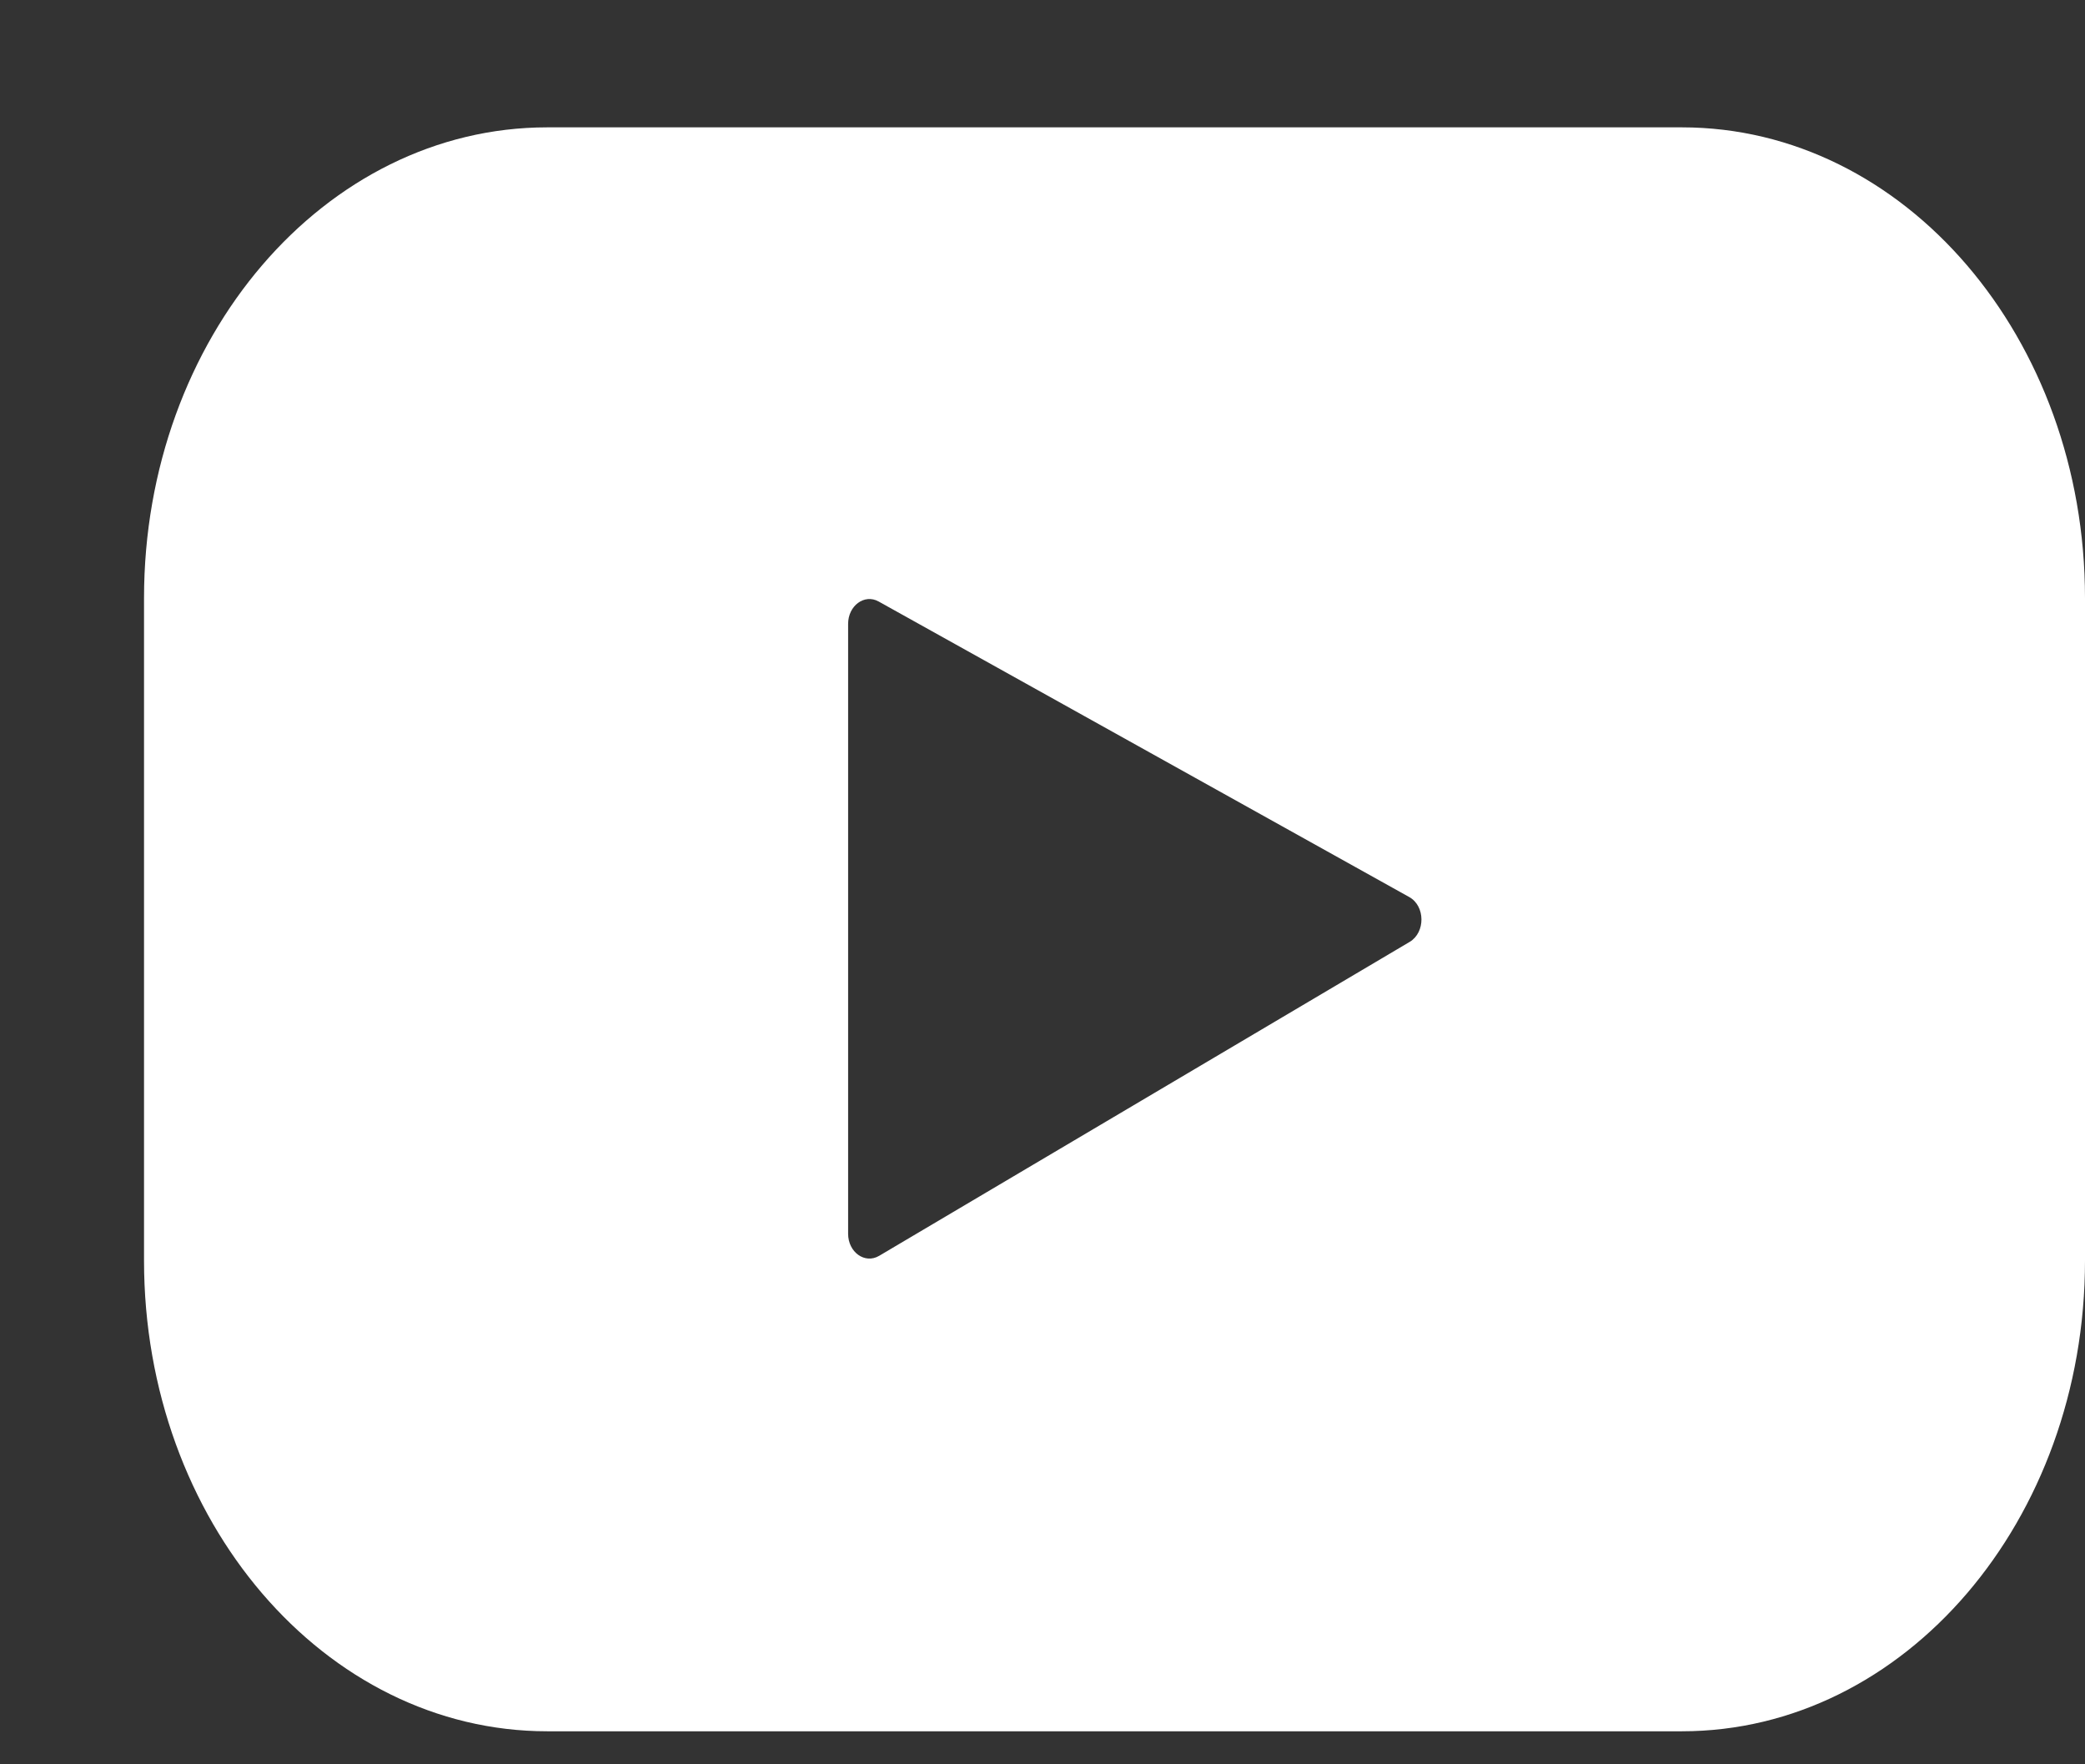 <svg width="13" height="11" viewBox="0 0 13 11" fill="none" xmlns="http://www.w3.org/2000/svg">
<rect x="0" y="0" width="13" height="11" fill="#333333" stroke="none"/>
<g id="Youtube">
<path id="Vector" d="M10.487 10.794H3.412C2.024 10.794 0.898 9.48 0.898 7.859V3.729C0.898 2.108 2.024 0.794 3.412 0.794H10.487C11.875 0.794 13 2.108 13 3.729V7.859C13 9.48 11.875 10.794 10.487 10.794ZM8.787 5.593L5.478 3.75C5.39 3.701 5.288 3.776 5.288 3.89V7.692C5.288 7.807 5.392 7.882 5.481 7.83L8.79 5.872C8.888 5.813 8.887 5.649 8.787 5.593Z" fill="white"/>
</g>
</svg>
